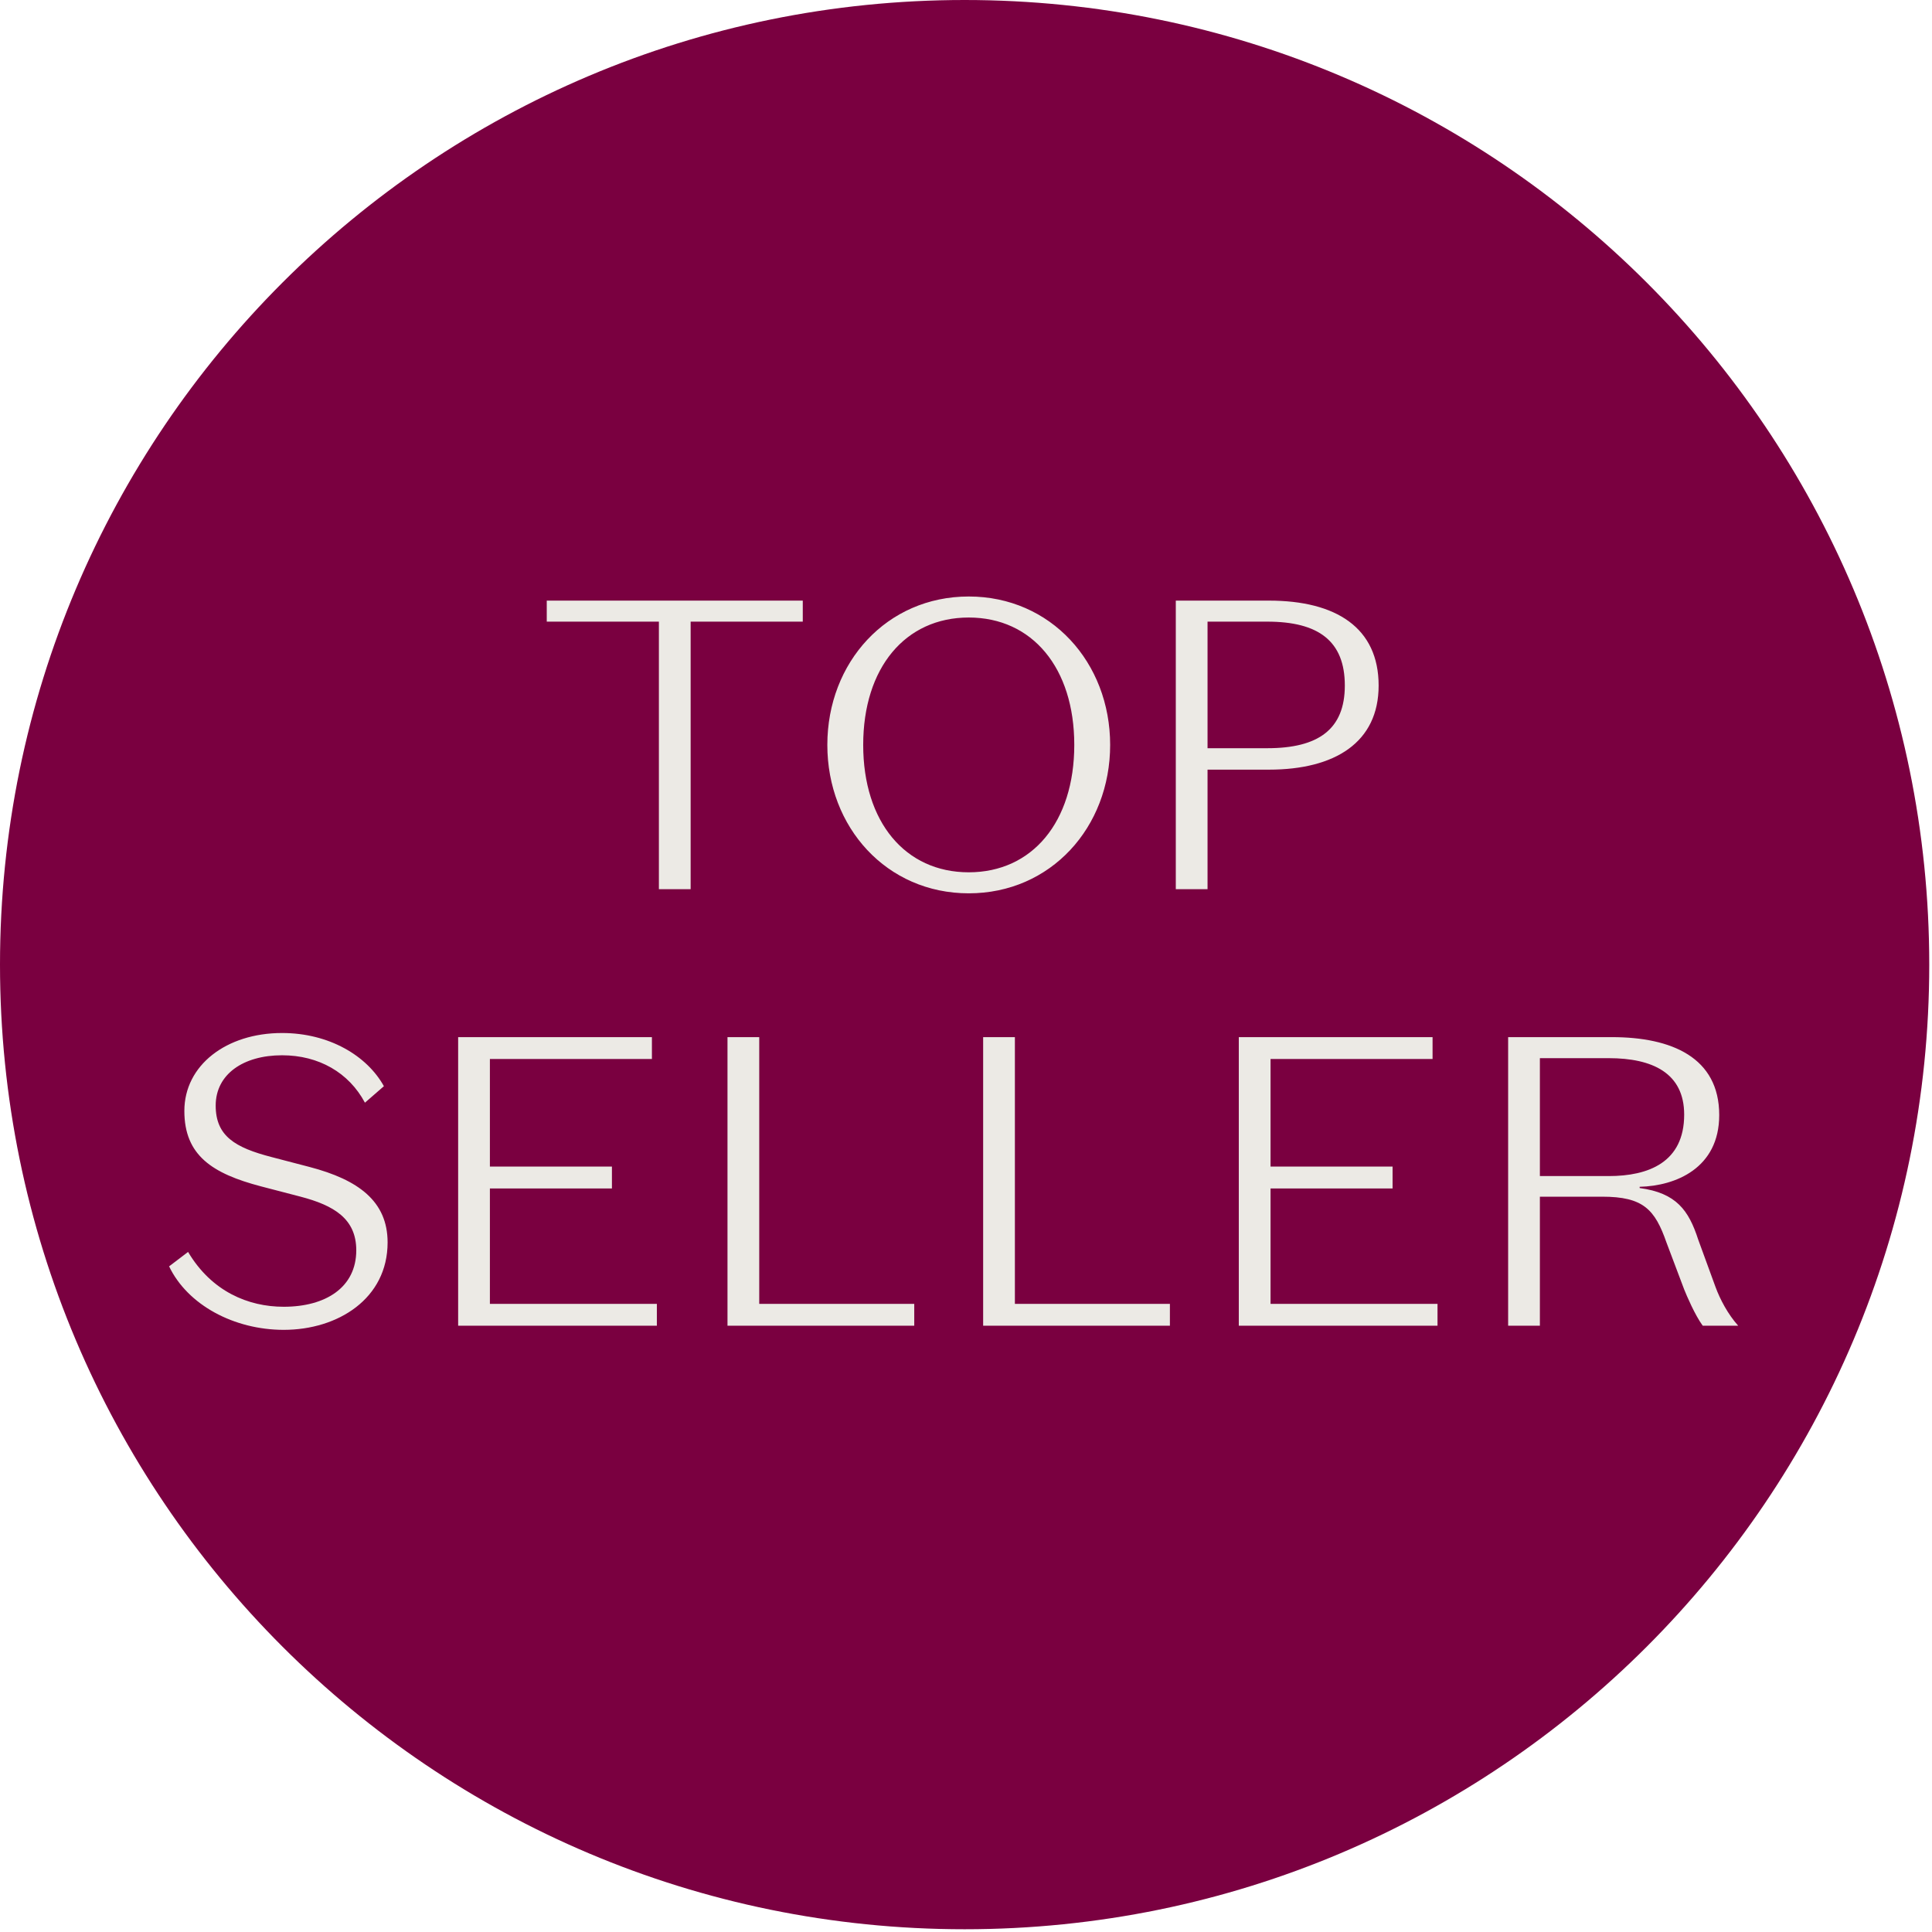<svg width="239" height="239" viewBox="0 0 239 239" fill="none" xmlns="http://www.w3.org/2000/svg">
<path d="M119.33 238.66C185.234 238.66 238.66 185.234 238.66 119.33C238.66 53.426 185.234 0 119.33 0C53.426 0 0 53.426 0 119.33C0 185.234 53.426 238.66 119.33 238.66Z" fill="#7A0040"/>
<path d="M81.509 110V76.901H67.637V74.3H99.308V76.901H85.436V110H81.509ZM102.346 92.15C102.346 81.95 109.69 73.79 119.839 73.79C129.988 73.79 137.332 81.95 137.332 92.15C137.332 102.35 129.988 110.51 119.839 110.51C109.69 110.51 102.346 102.35 102.346 92.15ZM106.783 92.15C106.783 101.687 111.985 107.909 119.839 107.909C127.693 107.909 132.895 101.687 132.895 92.15C132.895 82.613 127.693 76.391 119.839 76.391C111.985 76.391 106.783 82.613 106.783 92.15ZM156.979 95.21H149.38V110H145.453V74.3H156.979C165.292 74.3 170.545 77.666 170.545 84.806C170.545 91.844 165.139 95.21 156.979 95.21ZM149.38 92.558H156.775C163.099 92.558 166.363 90.212 166.363 84.806C166.363 79.298 163.099 76.901 156.775 76.901H149.38V92.558Z" fill="#ECEAE5"/>
<path d="M44.073 154.667C44.073 150.74 41.268 149.108 37.188 148.037L32.292 146.762C26.274 145.181 22.806 142.937 22.806 137.429C22.806 131.768 28.008 127.79 34.893 127.79C40.707 127.79 45.399 130.595 47.49 134.369L45.144 136.409C43.155 132.686 39.432 130.544 34.893 130.544C30.099 130.544 26.682 132.89 26.682 136.766C26.682 140.54 29.079 141.968 33.618 143.141L38.31 144.365C44.328 145.946 47.949 148.598 47.949 153.698C47.949 160.634 41.829 164.51 35.097 164.51C28.977 164.51 23.214 161.45 20.919 156.656L23.265 154.871C26.172 159.767 30.711 161.654 35.097 161.654C40.299 161.654 44.073 159.257 44.073 154.667ZM56.676 164V128.3H80.646V131.003H60.603V144.314H75.699V147.017H60.603V161.297H81.258V164H56.676ZM89.995 164V128.3H93.922V161.297H113.098V164H89.995ZM121.621 164V128.3H125.548V161.297H144.724V164H121.621ZM153.247 164V128.3H177.217V131.003H157.174V144.314H172.27V147.017H157.174V161.297H177.829V164H153.247ZM190.493 130.901V145.487H199.01C203.906 145.487 208.343 143.804 208.343 137.888C208.343 132.737 204.416 130.901 199.01 130.901H190.493ZM190.493 148.037V164H186.566V128.3H199.418C206.762 128.3 212.678 130.799 212.678 137.939C212.678 144.518 207.272 146.711 202.835 146.813V146.966C207.374 147.578 208.904 149.72 210.077 153.341L212.219 159.206C212.78 160.736 213.749 162.572 215.024 164H210.638C209.669 162.674 208.649 160.277 208.343 159.512L206.15 153.698C204.722 149.618 203.294 148.037 198.194 148.037H190.493Z" fill="#ECEAE5"/>
</svg>

